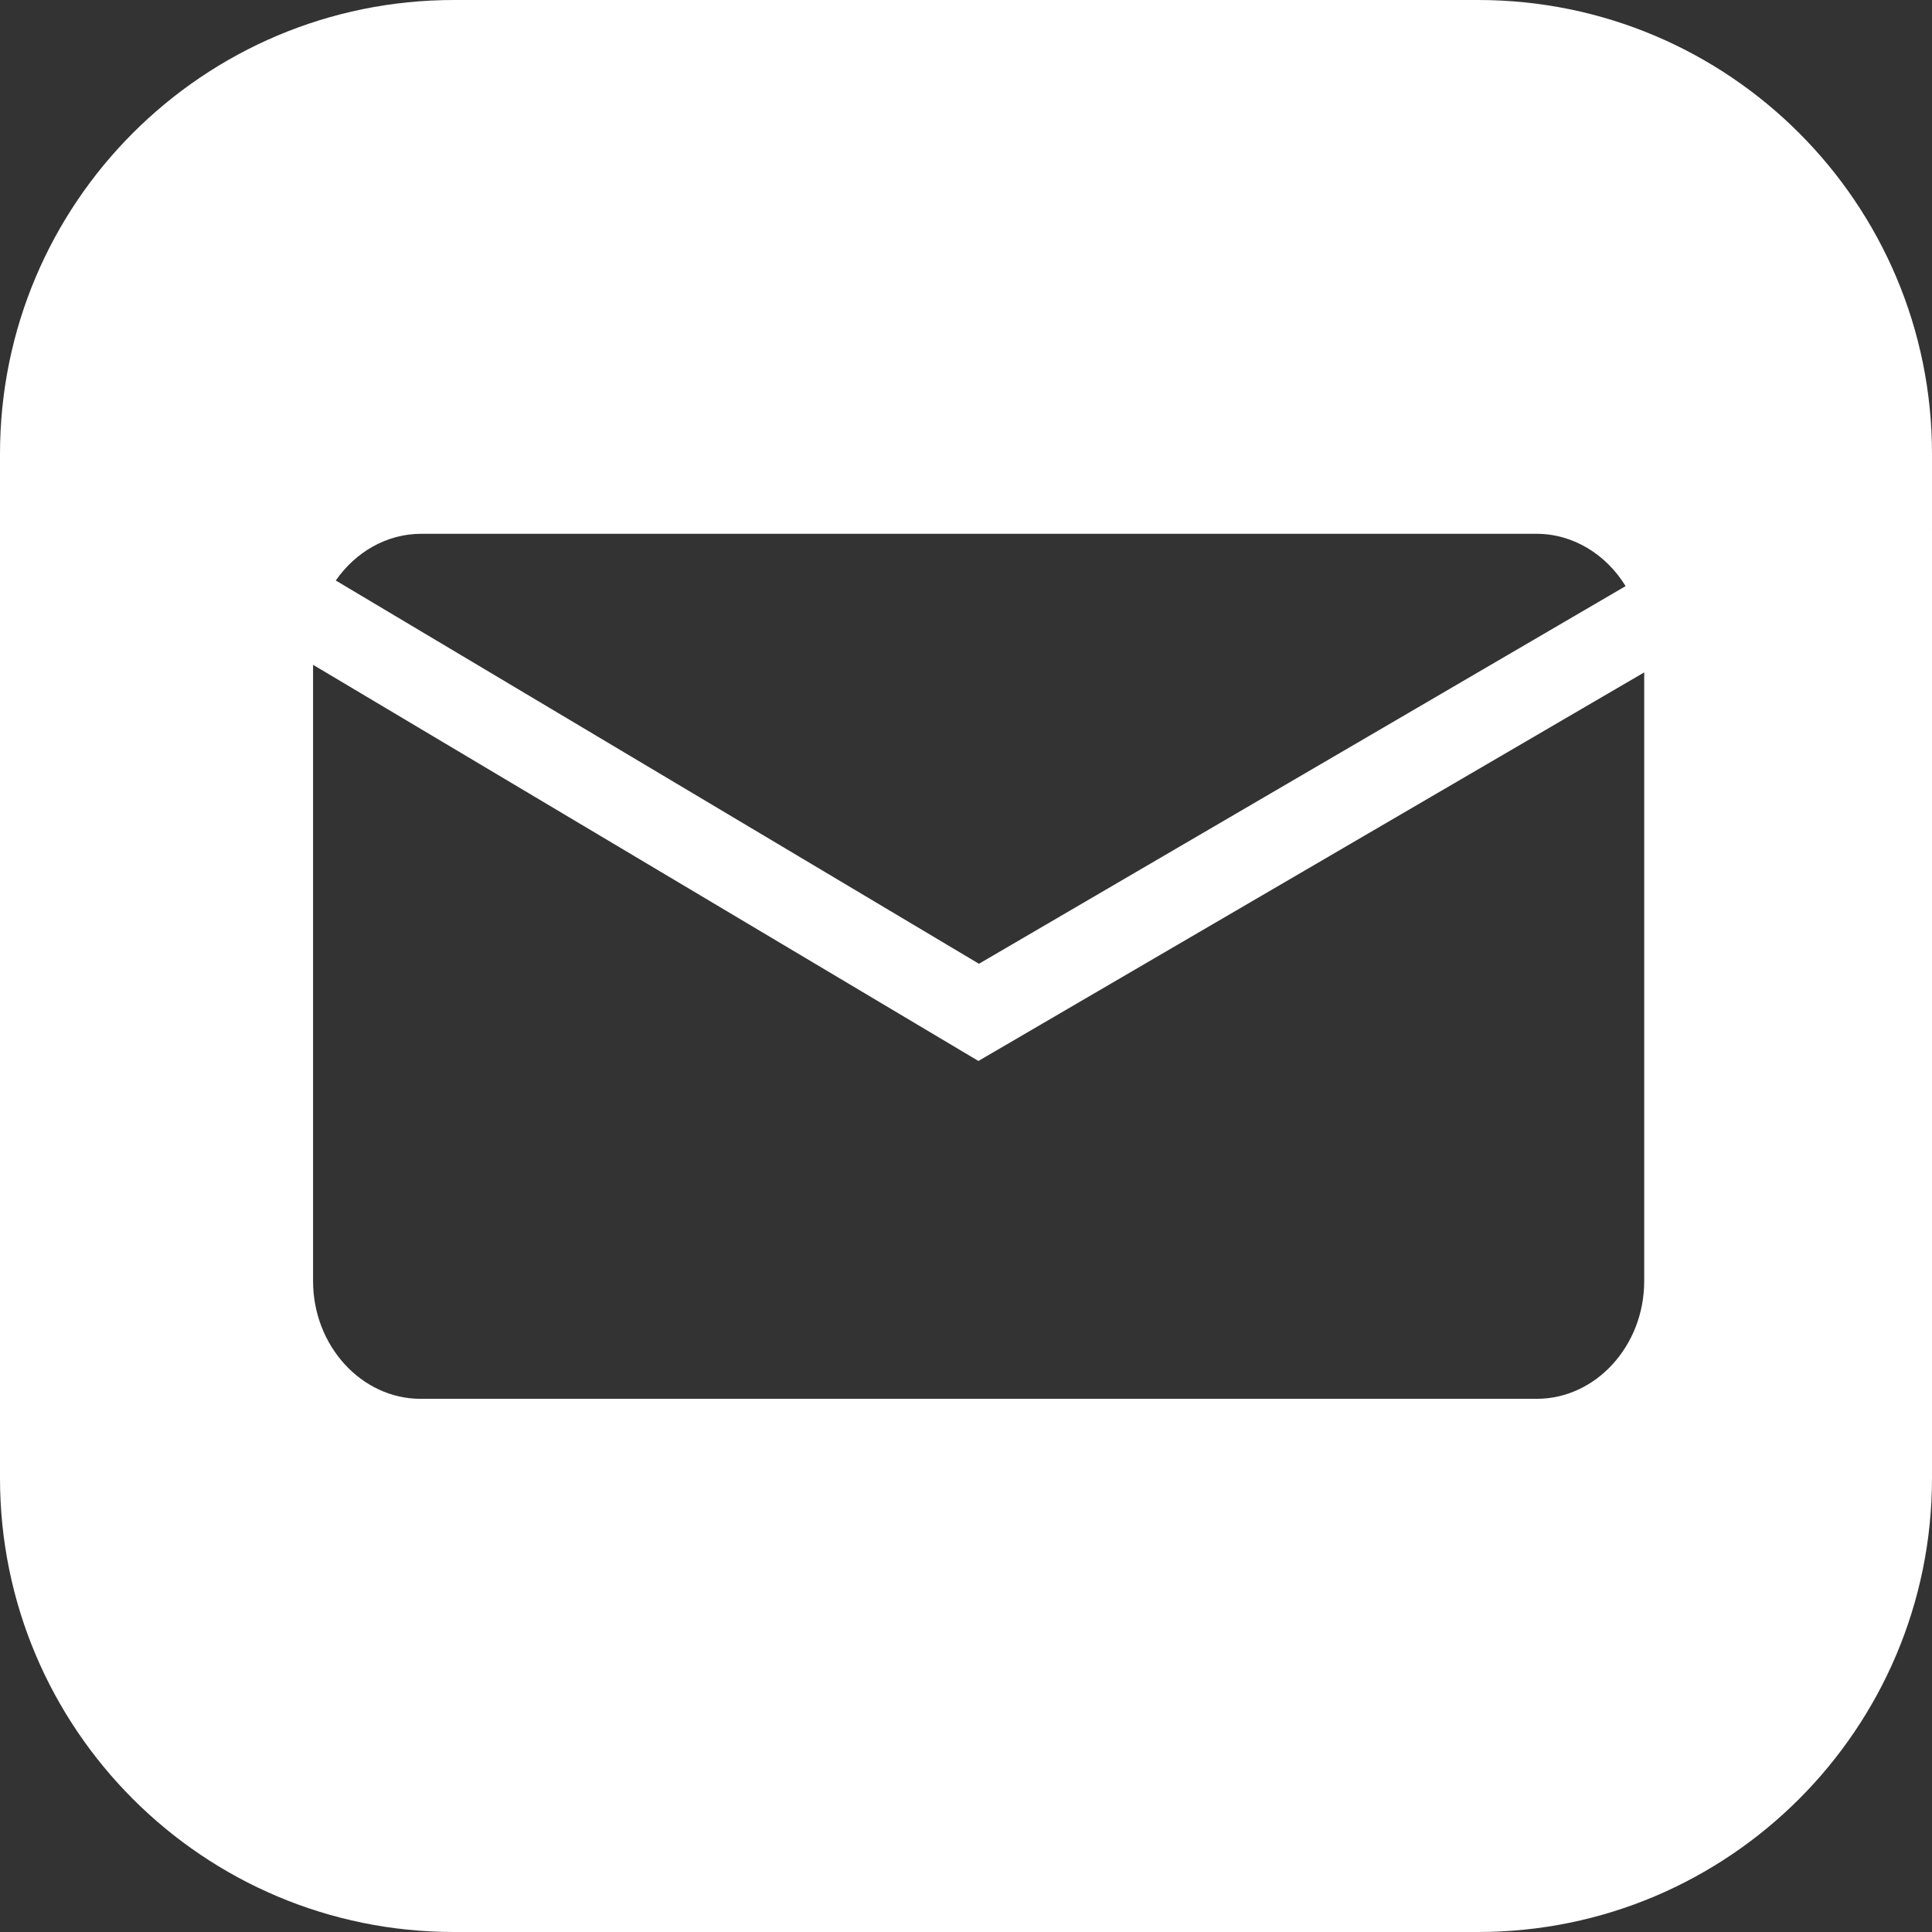 <?xml version="1.0" encoding="UTF-8"?><svg id="Layer_2" xmlns="http://www.w3.org/2000/svg" viewBox="0 0 685 685"><rect x="0" y="0" width="685" height="685" fill="#333333" stroke="none"/><defs><style>.cls-1{fill:#fff;}</style></defs><g id="Layer_1-2"><path class="cls-1" d="M524.06,0H160.94C72.06,0,0,72.06,0,160.94v363.12c0,88.88,72.06,160.94,160.94,160.94h363.12c88.88,0,160.94-72.06,160.94-160.94V160.94C685,72.06,612.94,0,524.06,0ZM149.36,189.26h395.39c13.11,0,24.76,7.38,31.62,18.55l-229.28,133.9L119.05,205.82c6.97-10.04,17.98-16.56,30.31-16.56Zm433.6,264.97c0,22.96-17.16,41.73-38.13,41.73H149.13c-20.97,0-38.13-18.81-38.13-41.73V235.71l235.9,140.46,236.06-137.77v215.83Z"/></g></svg>